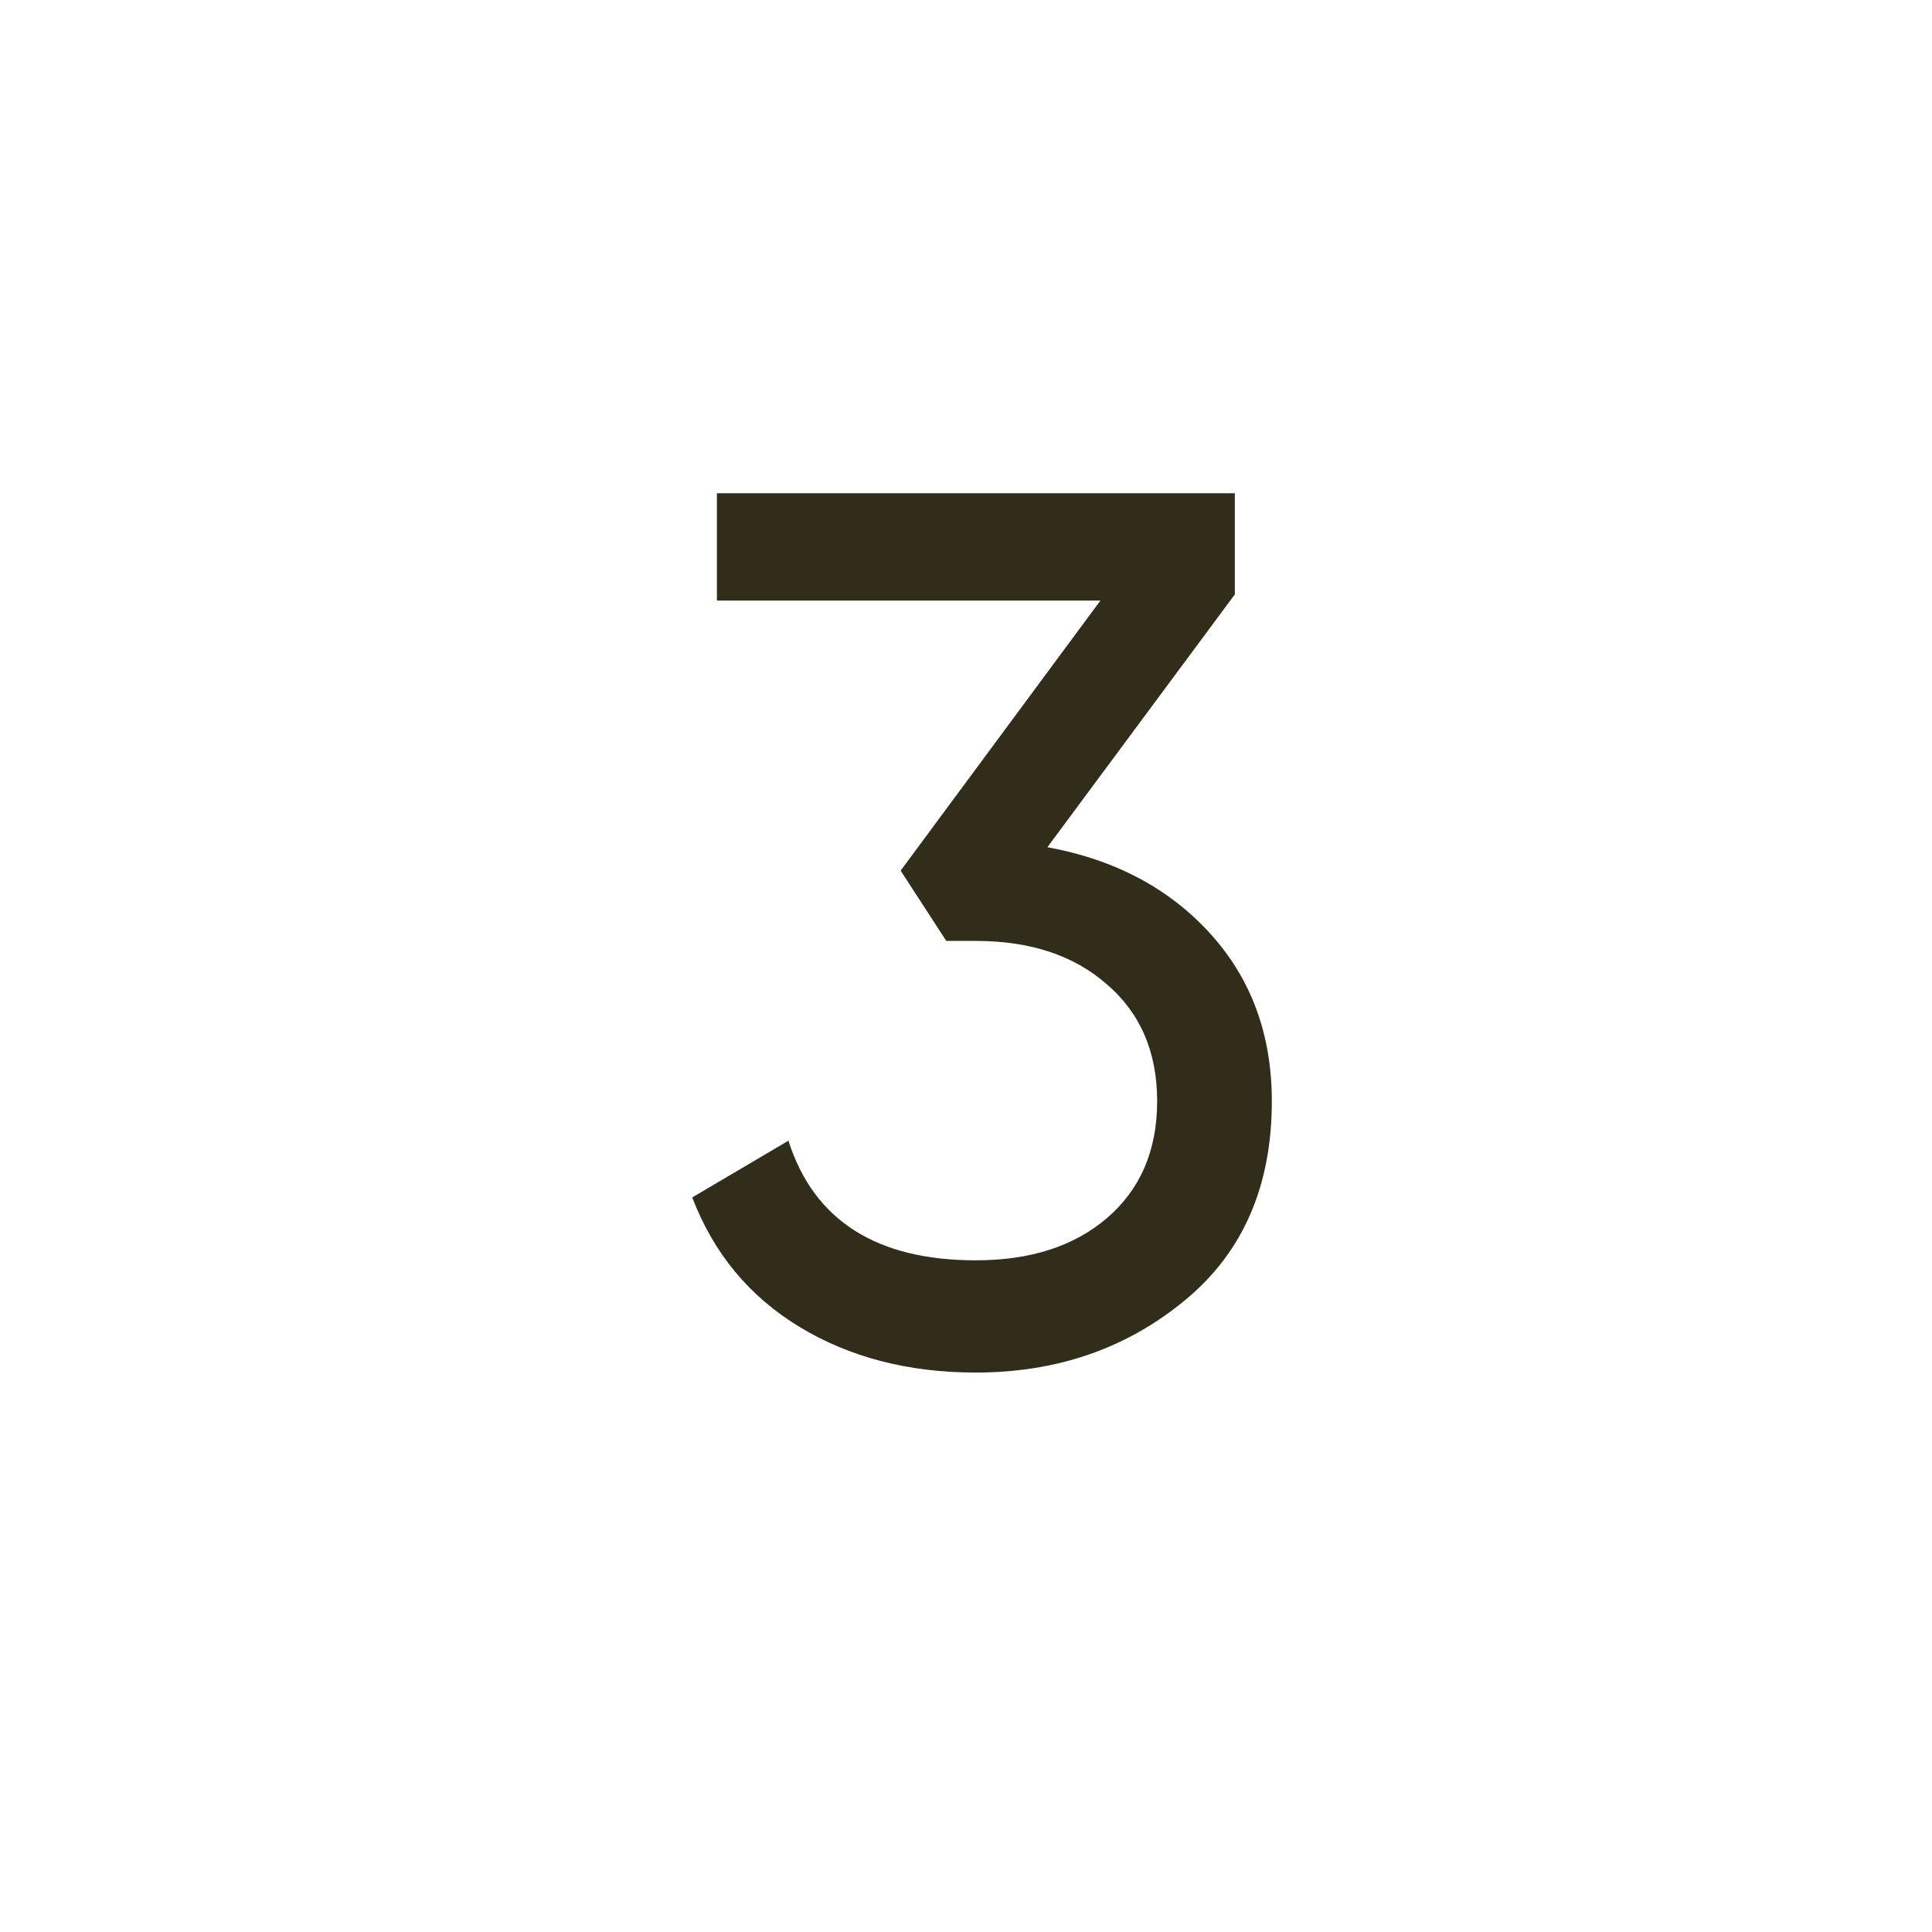 <?xml version="1.0" encoding="UTF-8"?> <svg xmlns="http://www.w3.org/2000/svg" width="47" height="47" viewBox="0 0 47 47" fill="none"> <g filter="url(#filter0_b_50_706)"> <circle cx="23.5" cy="23.5" r="23.5" fill="white"></circle> <circle cx="23.5" cy="23.5" r="23" stroke="white"></circle> </g> <path d="M30.04 14.46L25.48 20.61C27.12 20.91 28.44 21.61 29.44 22.71C30.44 23.81 30.94 25.17 30.94 26.79C30.94 28.85 30.24 30.46 28.84 31.62C27.42 32.8 25.72 33.39 23.74 33.39C22.1 33.39 20.67 33.02 19.45 32.28C18.23 31.54 17.36 30.49 16.84 29.13L19.18 27.75C19.8 29.69 21.32 30.66 23.74 30.66C25.06 30.66 26.12 30.32 26.92 29.64C27.74 28.94 28.15 27.99 28.15 26.79C28.15 25.59 27.74 24.64 26.92 23.94C26.12 23.24 25.06 22.89 23.74 22.89H23.02L21.91 21.18L26.77 14.61H17.44V12H30.04V14.46Z" fill="#322D1B"></path> <defs> <filter id="filter0_b_50_706" x="-20" y="-20" width="87" height="87" filterUnits="userSpaceOnUse" color-interpolation-filters="sRGB"> <feFlood flood-opacity="0" result="BackgroundImageFix"></feFlood> <feGaussianBlur in="BackgroundImageFix" stdDeviation="10"></feGaussianBlur> <feComposite in2="SourceAlpha" operator="in" result="effect1_backgroundBlur_50_706"></feComposite> <feBlend mode="normal" in="SourceGraphic" in2="effect1_backgroundBlur_50_706" result="shape"></feBlend> </filter> </defs> </svg> 